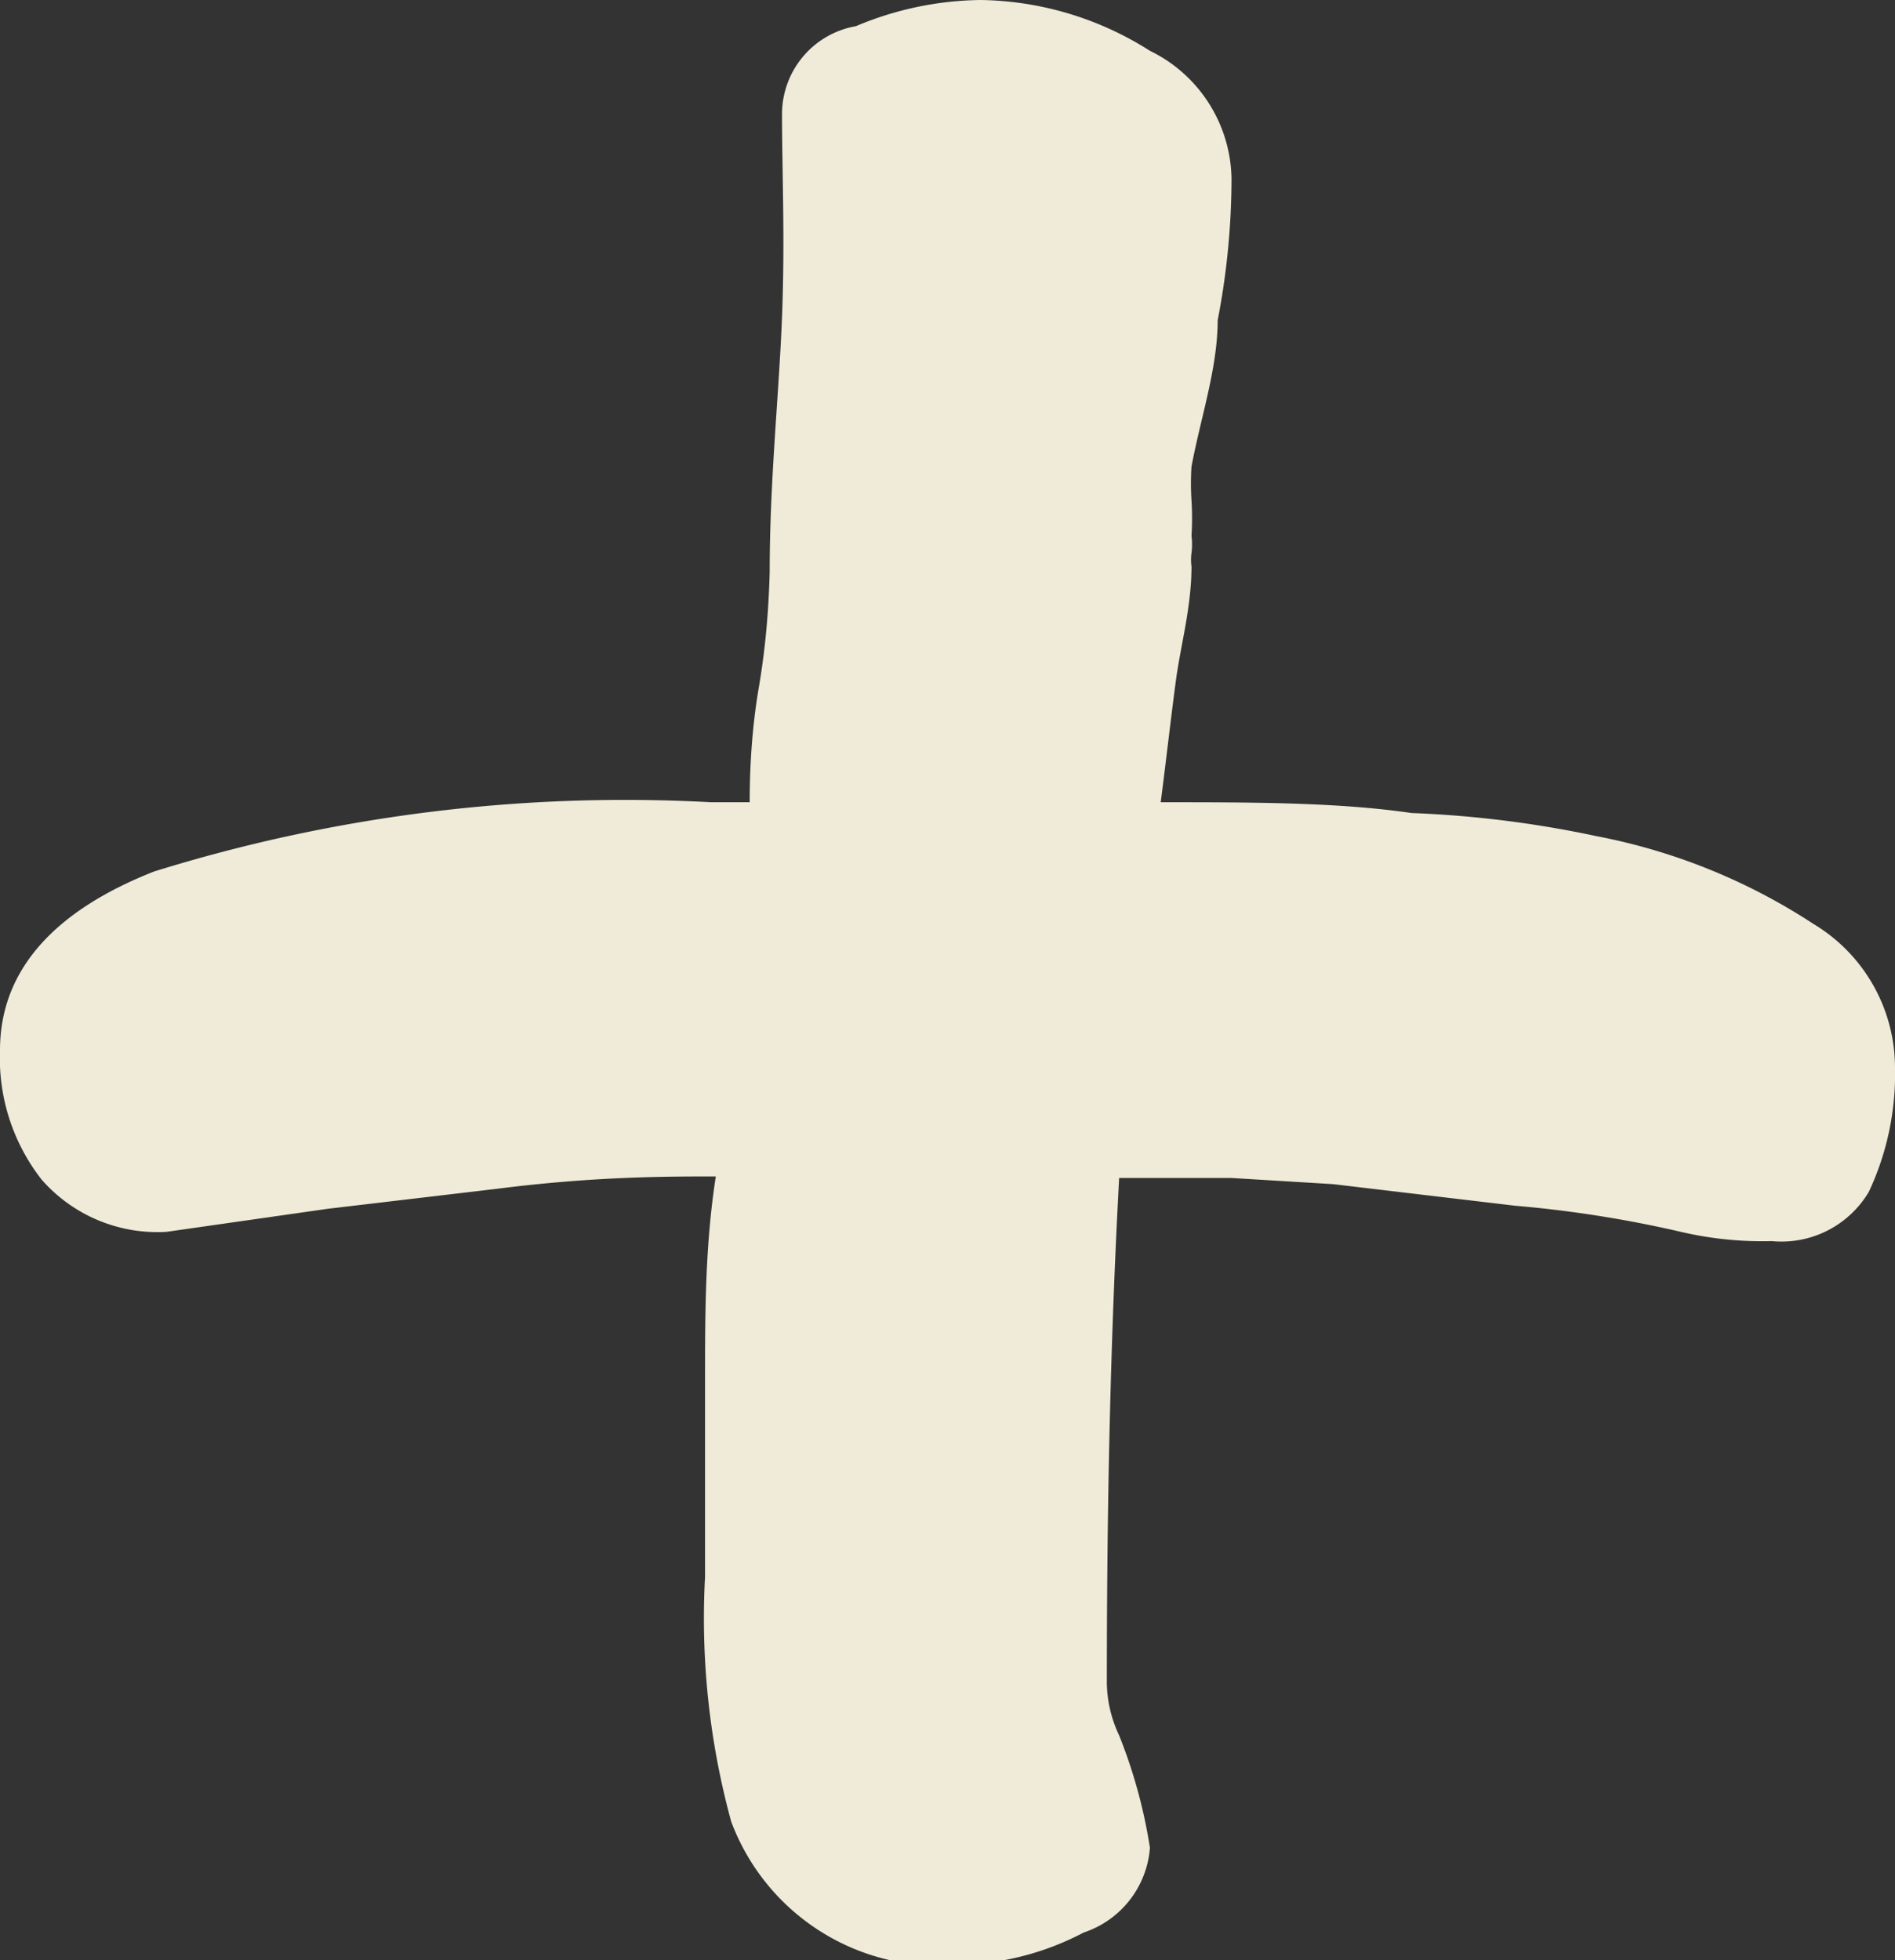 <svg xmlns="http://www.w3.org/2000/svg" viewBox="0 0 12.31 12.73"><rect x="0" y="0" width="12.31" height="12.73" fill="#333333" stroke="none"/><defs><style>.cls-1{fill:#efebd8;}</style></defs><g id="Layer_2" data-name="Layer 2"><g id="Capa_1" data-name="Capa 1"><path class="cls-1" d="M7.47,12a.63.63,0,0,1-.43.55,1.82,1.82,0,0,1-.82.21,1.44,1.44,0,0,1-1.47-.93,5,5,0,0,1-.17-1.59c0-.39,0-.81,0-1.26s0-.89.07-1.34c-.32,0-.79,0-1.42.08l-1.1.13L1.08,8a1,1,0,0,1-.81-.34A1.28,1.28,0,0,1,0,6.82c0-.51.34-.9,1-1.16a10.29,10.29,0,0,1,3.62-.45h.25q0-.4.06-.75T5,3.71c0-.59.06-1.14.08-1.65s0-.95,0-1.32A.58.58,0,0,1,5.56.17,2.14,2.14,0,0,1,6.37,0a2.1,2.1,0,0,1,1.1.33A.94.94,0,0,1,8,1.16a4.86,4.86,0,0,1-.09.92c0,.31-.11.63-.17.95a1.7,1.7,0,0,0,0,.22,1.85,1.85,0,0,1,0,.23.43.43,0,0,1,0,.11.34.34,0,0,0,0,.09c0,.26-.07.51-.1.73s-.06.49-.1.8c.6,0,1.15,0,1.63.07a7,7,0,0,1,1.2.15A3.91,3.91,0,0,1,11.78,6a1.09,1.09,0,0,1,.53.93,1.8,1.8,0,0,1-.17.81.66.66,0,0,1-.63.32A2.33,2.33,0,0,1,10.92,8a7.66,7.66,0,0,0-1.08-.17L8.66,7.69,8,7.65H7.27c-.06,1.11-.08,2.2-.08,3.28a.82.82,0,0,0,.08.34A3.34,3.34,0,0,1,7.47,12Z"/></g></g></svg>